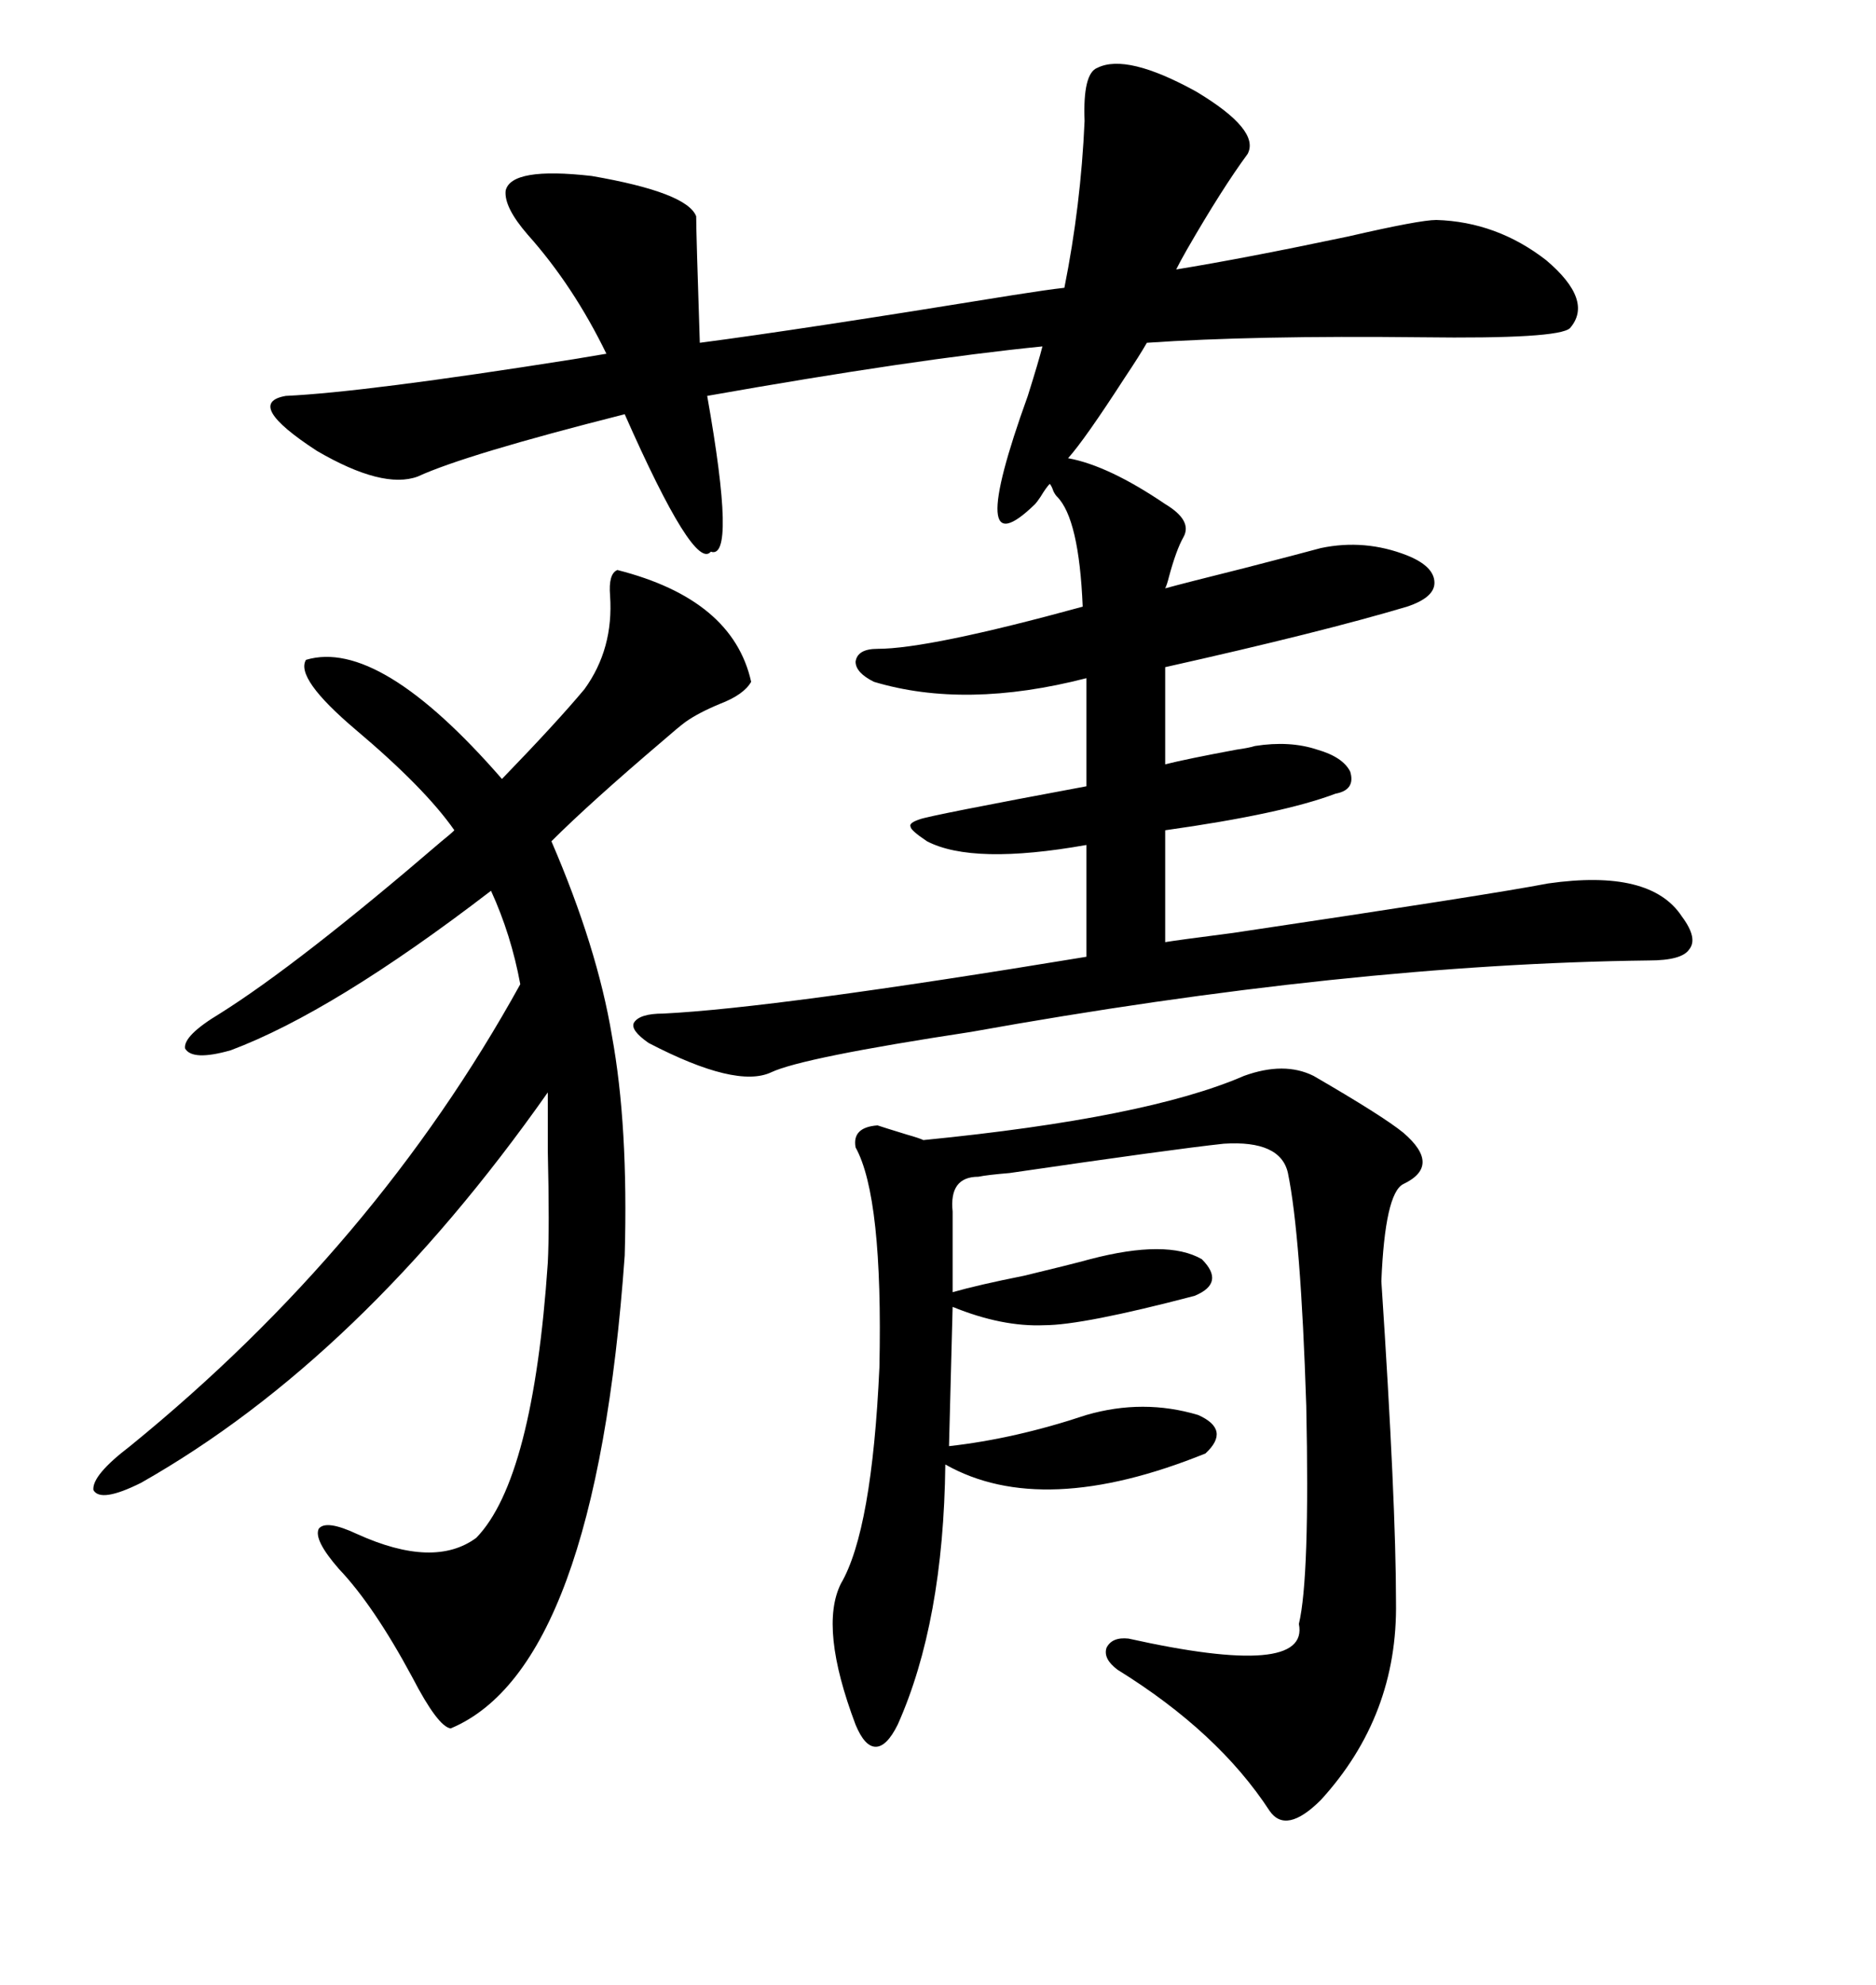 <svg xmlns="http://www.w3.org/2000/svg" xmlns:xlink="http://www.w3.org/1999/xlink" width="300" height="317.285"><path d="M199.51 24.61L199.51 24.61Q195.41 30.18 189.84 39.84L189.84 39.84Q188.67 41.89 188.09 43.07L188.09 43.07Q198.93 41.31 215.63 37.79L215.63 37.79Q227.05 35.16 229.69 35.16L229.69 35.16Q239.36 35.45 247.27 41.60L247.27 41.60Q254.88 48.05 251.07 52.44L251.07 52.44Q249.32 54.20 227.34 53.91L227.34 53.91Q200.39 53.61 183.40 54.79L183.40 54.79Q182.23 56.84 179.88 60.35L179.88 60.35Q173.44 70.31 170.80 73.24L170.80 73.24Q177.25 74.41 186.33 80.57L186.33 80.57Q190.72 83.20 189.26 85.84L189.26 85.84Q188.09 87.89 186.91 92.29L186.91 92.29Q186.62 93.46 186.33 94.04L186.33 94.04Q189.55 93.16 198.93 90.82L198.93 90.82Q208.01 88.48 211.23 87.60L211.23 87.60Q218.26 86.13 225 88.77L225 88.77Q229.39 90.53 229.39 93.16L229.39 93.16Q229.39 95.51 225 96.97L225 96.97Q211.23 101.07 186.33 106.64L186.33 106.64L186.33 122.17Q189.84 121.29 197.75 119.82L197.75 119.82Q199.80 119.53 200.68 119.24L200.68 119.24Q206.25 118.36 210.64 119.82L210.64 119.82Q214.75 121.00 215.92 123.34L215.92 123.34Q216.80 126.27 213.57 126.86L213.57 126.86Q205.08 130.08 186.33 132.71L186.33 132.71L186.33 150.59Q188.09 150.29 197.17 149.12L197.17 149.12Q238.48 142.97 247.56 141.21L247.56 141.21Q263.96 138.87 268.95 146.48L268.95 146.48Q271.58 150 270.12 151.76L270.12 151.76Q268.95 153.52 263.67 153.52L263.67 153.52Q215.63 154.10 155.27 164.94L155.27 164.94Q128.32 169.04 123.34 171.39L123.34 171.39Q117.77 174.02 103.71 166.70L103.71 166.70Q100.78 164.65 101.37 163.48L101.37 163.48Q102.25 162.01 106.05 162.01L106.05 162.01Q123.93 161.13 173.73 152.93L173.73 152.93L173.73 135.06Q155.57 138.28 148.24 134.47L148.24 134.47Q145.61 132.71 145.61 132.13L145.61 132.13Q145.31 131.54 147.07 130.96L147.07 130.96Q148.54 130.37 173.73 125.68L173.73 125.68L173.73 108.40Q154.39 113.38 139.75 108.98L139.75 108.98Q136.82 107.52 136.82 105.76L136.82 105.76Q137.11 103.71 140.33 103.71L140.33 103.71Q148.54 103.71 173.14 96.97L173.14 96.97Q172.56 82.91 169.04 79.39L169.04 79.39Q168.75 79.10 168.46 78.52L168.46 78.52Q168.16 77.64 167.87 77.34L167.87 77.34Q167.29 77.93 166.41 79.39L166.41 79.39Q165.82 80.27 165.53 80.57L165.53 80.57Q154.10 91.70 164.36 63.28L164.36 63.28Q166.11 57.71 166.70 55.37L166.70 55.37Q146.19 57.42 113.09 63.28L113.09 63.28Q117.77 89.65 113.67 88.18L113.67 88.18Q111.04 91.41 99.90 66.21L99.90 66.21Q74.41 72.66 66.80 76.17L66.80 76.17Q61.23 78.22 50.68 72.07L50.68 72.07Q38.96 64.45 45.70 63.28L45.70 63.28Q58.30 62.70 91.70 57.42L91.70 57.42Q95.21 56.84 96.97 56.54L96.97 56.54Q91.70 45.70 84.38 37.50L84.38 37.50Q80.57 33.11 80.86 30.47L80.86 30.47Q81.74 26.66 94.63 28.13L94.63 28.13Q109.86 30.76 111.33 34.57L111.33 34.57Q111.33 37.21 111.91 54.79L111.91 54.79Q127.73 52.73 162.01 47.17L162.01 47.17Q167.58 46.29 170.21 46.00L170.21 46.00Q172.85 32.81 173.44 19.34L173.44 19.34Q173.14 11.72 175.49 10.84L175.49 10.84Q180.18 8.50 191.31 14.65L191.31 14.65Q201.56 20.80 199.51 24.61ZM98.73 91.11L98.73 91.11Q117.19 95.80 120.12 108.98L120.12 108.98Q118.95 111.04 115.14 112.50L115.14 112.50Q111.62 113.96 109.57 115.43L109.57 115.43Q108.40 116.31 106.05 118.36L106.05 118.36Q94.34 128.32 88.18 134.47L88.18 134.47Q95.51 151.46 97.85 165.53L97.85 165.53Q100.49 179.88 99.90 200.68L99.90 200.68Q95.21 266.60 72.07 276.27L72.07 276.27Q70.02 275.98 65.92 268.07L65.92 268.07Q59.77 256.64 54.20 250.78L54.20 250.78Q50.10 246.09 50.98 244.34L50.98 244.34Q52.15 242.87 57.13 245.21L57.13 245.21Q69.43 250.78 76.17 245.80L76.17 245.80Q85.25 236.43 87.60 201.86L87.60 201.86Q87.89 196.29 87.60 183.98L87.60 183.98Q87.60 177.83 87.60 174.61L87.60 174.61Q57.71 217.09 22.56 237.01L22.56 237.01Q16.11 240.23 14.94 238.18L14.94 238.18Q14.65 235.84 20.80 231.15L20.80 231.15Q60.06 199.22 83.20 157.32L83.20 157.32Q81.74 149.41 78.52 142.38L78.52 142.38Q53.32 161.72 36.91 167.87L36.91 167.87Q30.76 169.63 29.59 167.58L29.59 167.58Q29.30 165.53 35.16 162.01L35.16 162.01Q47.75 154.10 70.61 134.47L70.61 134.47Q72.07 133.30 72.66 132.71L72.66 132.71Q67.97 125.98 56.84 116.60L56.84 116.60Q47.17 108.40 48.93 105.47L48.93 105.47Q60.64 101.95 80.27 124.51L80.27 124.51Q89.06 115.43 93.46 110.16L93.46 110.16Q98.14 103.71 97.56 95.21L97.56 95.21Q97.27 91.70 98.73 91.11ZM210.06 171.97L210.06 171.97Q221.19 178.42 224.41 181.05L224.41 181.05Q230.57 186.33 224.41 189.26L224.41 189.26Q221.48 190.72 220.90 204.79L220.90 204.79Q223.24 240.23 223.24 256.05L223.24 256.05Q223.54 274.22 211.23 287.70L211.23 287.70Q205.66 293.26 203.03 289.45L203.03 289.45Q194.82 276.86 178.71 266.89L178.71 266.89Q176.37 265.14 176.95 263.38L176.95 263.38Q177.83 261.62 180.47 261.91L180.47 261.91Q209.47 268.36 207.71 259.57L207.71 259.57Q209.47 252.25 208.89 224.71L208.89 224.71Q208.01 197.46 205.96 187.50L205.96 187.50Q204.79 182.23 195.70 182.81L195.70 182.81Q187.50 183.69 161.43 187.50L161.43 187.50Q157.91 187.79 156.45 188.09L156.45 188.09Q151.76 188.09 152.34 193.65L152.34 193.65L152.34 206.54Q156.45 205.37 163.77 203.91L163.77 203.91Q171.09 202.15 174.32 201.27L174.32 201.27Q186.62 198.05 192.19 201.27L192.19 201.27Q196.00 205.08 191.02 207.13L191.02 207.13Q173.14 211.82 166.99 211.82L166.99 211.82Q160.25 212.11 152.34 208.89L152.34 208.89L151.76 231.15Q162.30 229.98 173.73 226.17L173.73 226.17Q182.81 223.54 191.60 226.17L191.60 226.17Q196.88 228.52 192.77 232.32L192.77 232.32Q166.70 242.87 151.17 234.08L151.17 234.08Q150.88 259.28 143.55 275.68L143.55 275.68Q141.80 279.20 140.04 279.20L140.04 279.20Q138.28 279.20 136.82 275.68L136.82 275.68Q130.96 260.16 134.47 253.13L134.47 253.13Q139.45 244.63 140.63 218.55L140.63 218.55Q141.21 191.31 136.82 183.40L136.82 183.40Q136.23 180.18 140.33 179.88L140.33 179.88Q141.21 180.18 145.02 181.35L145.02 181.35Q147.07 181.93 147.66 182.23L147.66 182.23Q183.40 178.71 198.93 171.97L198.93 171.97Q205.37 169.63 210.06 171.97Z"/></svg>